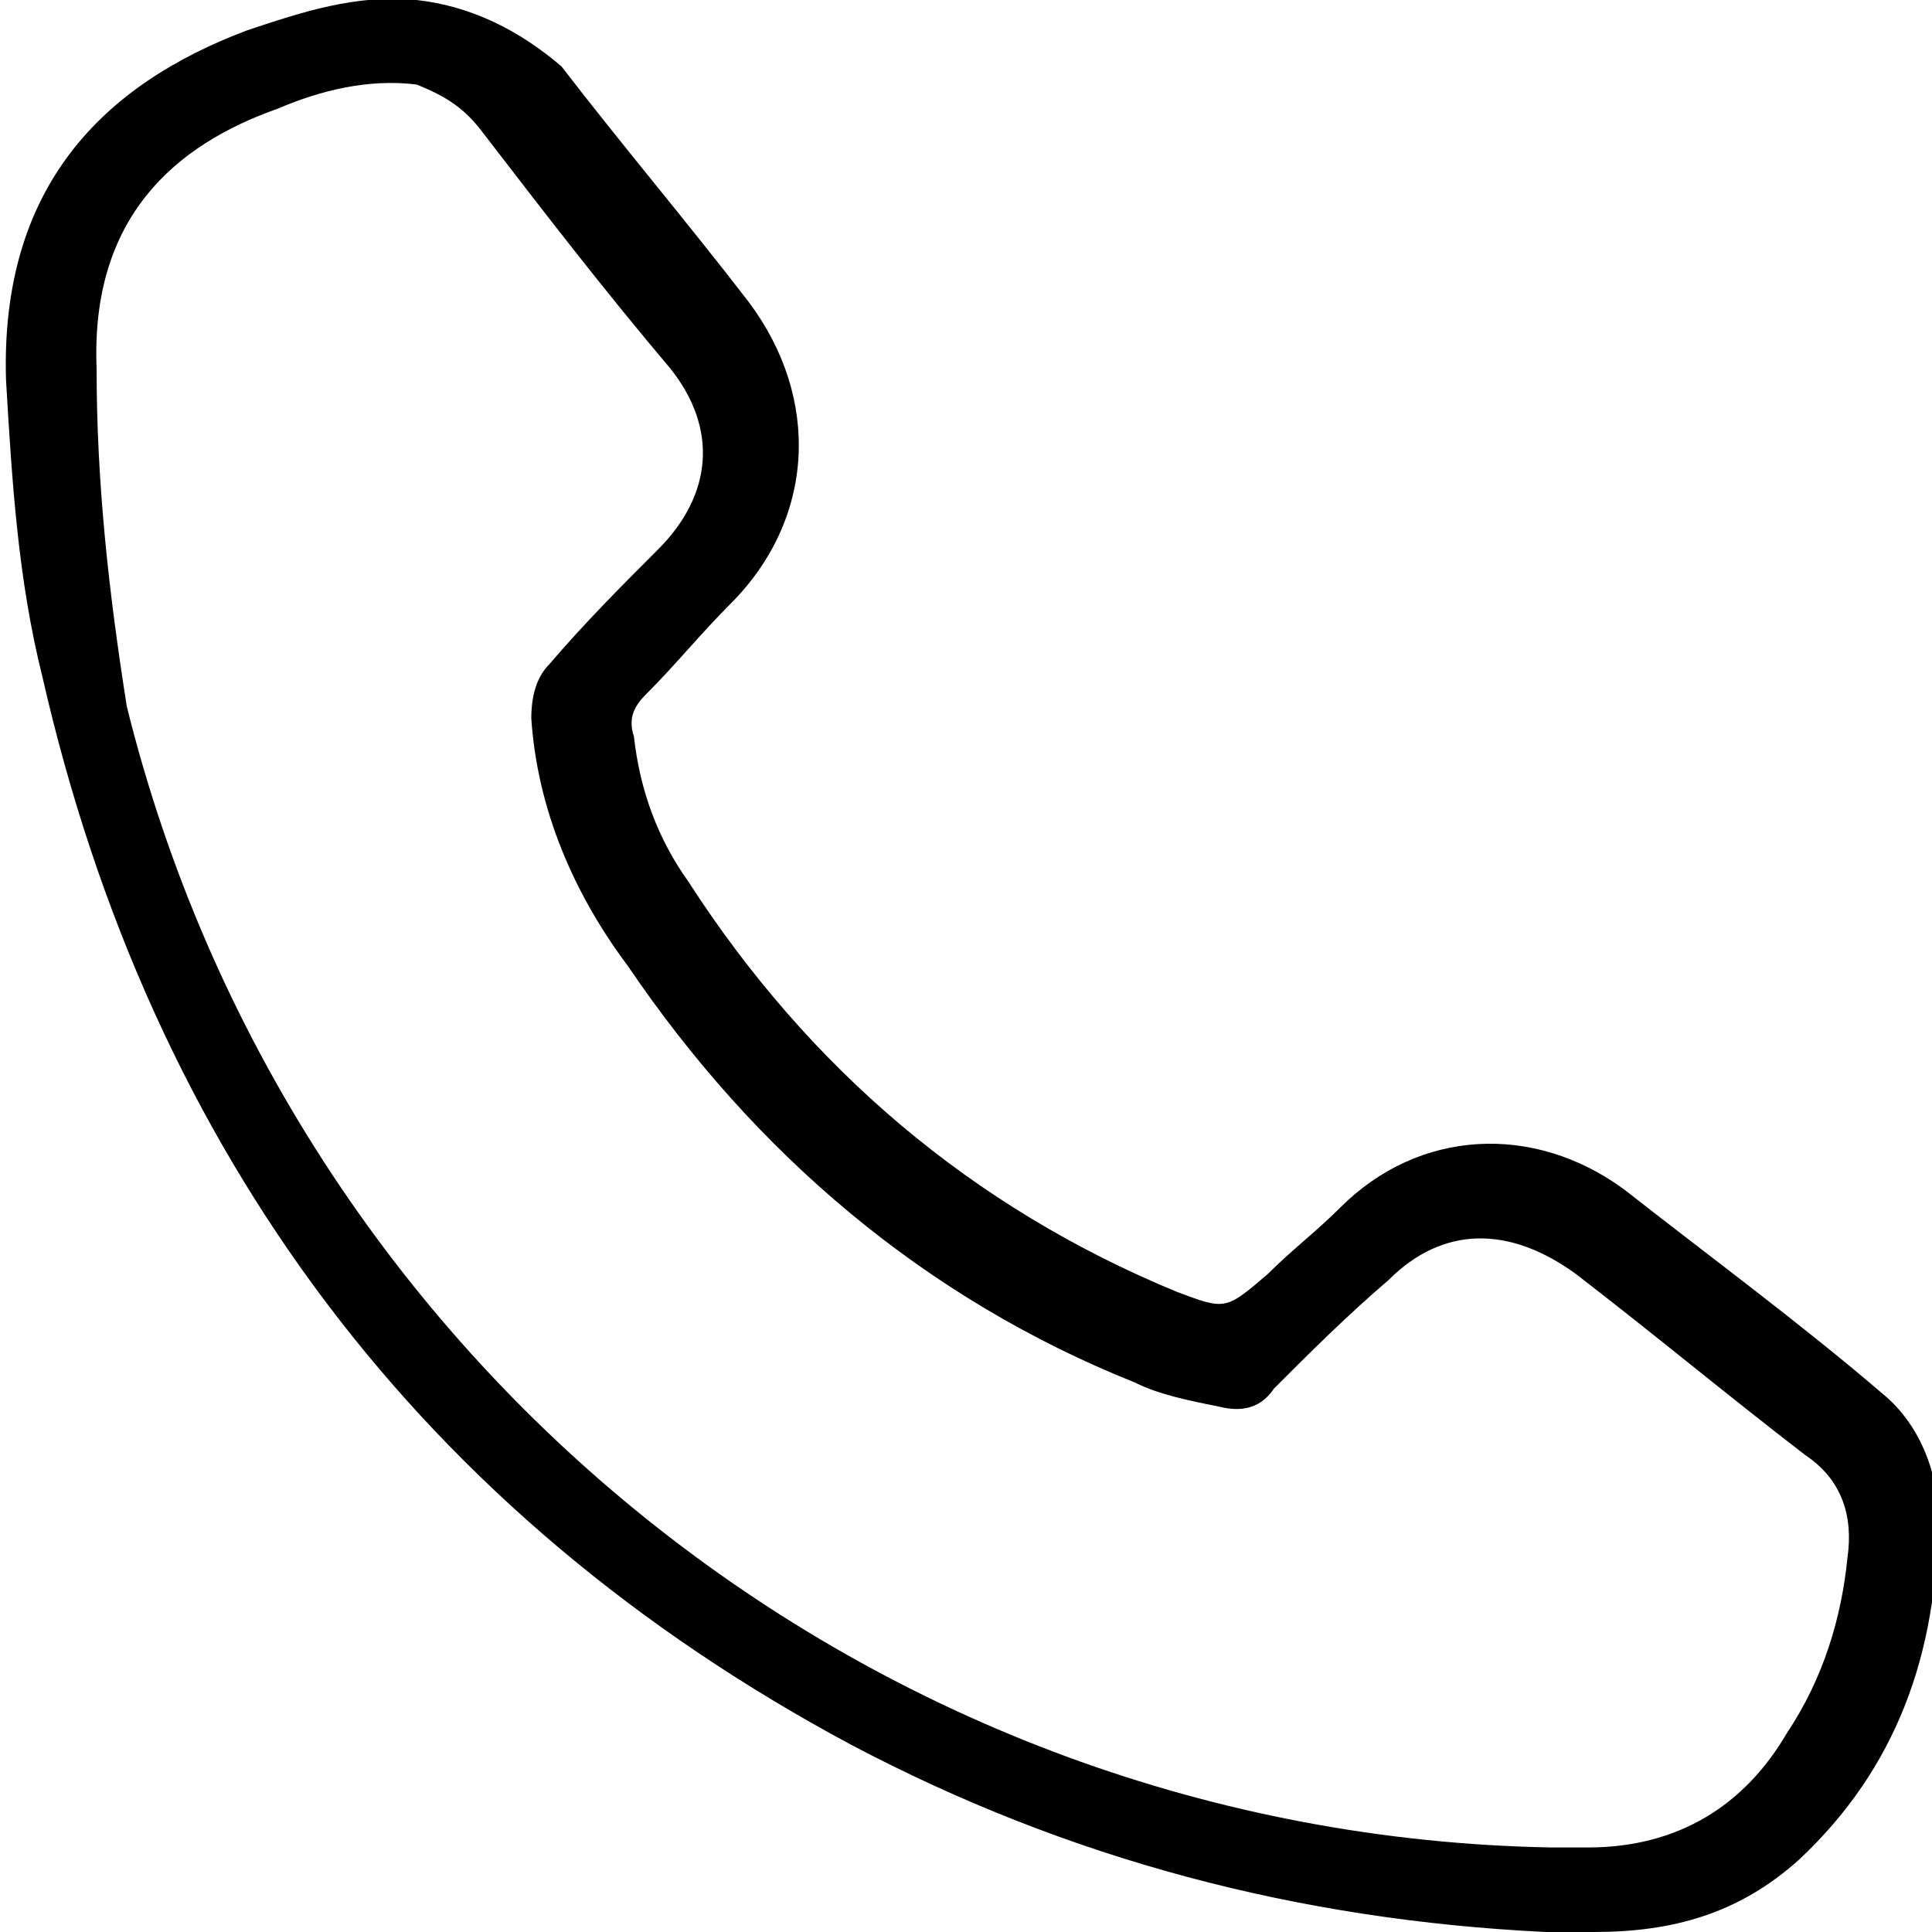 <?xml version="1.0" encoding="utf-8"?>
<!-- Generator: Adobe Illustrator 23.0.0, SVG Export Plug-In . SVG Version: 6.00 Build 0)  -->
<svg version="1.1" id="Layer_1" xmlns="http://www.w3.org/2000/svg" xmlns:xlink="http://www.w3.org/1999/xlink" x="0px" y="0px"
	 viewBox="0 0 32 32" style="enable-background:new 0 0 32 32;" xml:space="preserve">
<path d="M32.1,25.1c0-0.7-0.3-1.5-0.9-2c-1.4-1.2-2.9-2.3-4.3-3.4c-1.5-1.1-3.4-1-4.7,0.3c-0.4,0.4-0.8,0.7-1.2,1.1
	c-0.7,0.6-0.7,0.6-1.5,0.3c-3.4-1.4-6.1-3.7-8.1-6.8c-0.5-0.7-0.8-1.5-0.9-2.4c-0.1-0.3,0-0.5,0.2-0.7c0.5-0.5,0.9-1,1.4-1.5
	c1.4-1.4,1.5-3.4,0.3-5c-1-1.3-2.1-2.6-3.1-3.9C8.6,0.5,7.8,0.1,6.9,0C5.9-0.1,5,0.2,4.1,0.5C1.7,1.4,0,3.1,0.1,6.3
	c0.1,1.7,0.2,3.3,0.6,4.9C2.5,19.1,7,25.1,14.1,28.9c3.6,1.9,7.4,2.9,11.5,3.1c0.3,0,0.5,0,0.8,0c1.3,0,2.4-0.3,3.4-1.2
	C31.4,29.3,32.1,27.4,32.1,25.1z M30.6,25.8c-0.1,1-0.4,2-1,2.9c-0.7,1.2-1.8,1.9-3.3,1.9c-0.2,0-0.4,0-0.6,0
	c-11.2-0.2-20.9-8-23.6-18.9C1.8,9.8,1.6,8,1.6,6.1c-0.1-2.5,1.3-3.7,3-4.3c0.7-0.3,1.5-0.5,2.3-0.4C7.4,1.6,7.7,1.8,8,2.2
	c1,1.3,2,2.6,3.1,3.9c0.8,1,0.7,2.1-0.2,3c-0.6,0.6-1.2,1.2-1.8,1.9c-0.2,0.2-0.3,0.5-0.3,0.9c0.1,1.5,0.7,2.9,1.6,4.1
	c2.1,3.1,4.9,5.5,8.4,6.9c0.4,0.2,0.9,0.3,1.4,0.4c0.4,0.1,0.7,0,0.9-0.3c0.6-0.6,1.2-1.2,1.9-1.8c0.9-0.9,2-0.9,3.1-0.1
	c1.3,1,2.5,2,3.8,3C30.5,24.5,30.7,25.1,30.6,25.8z"/>
</svg>
